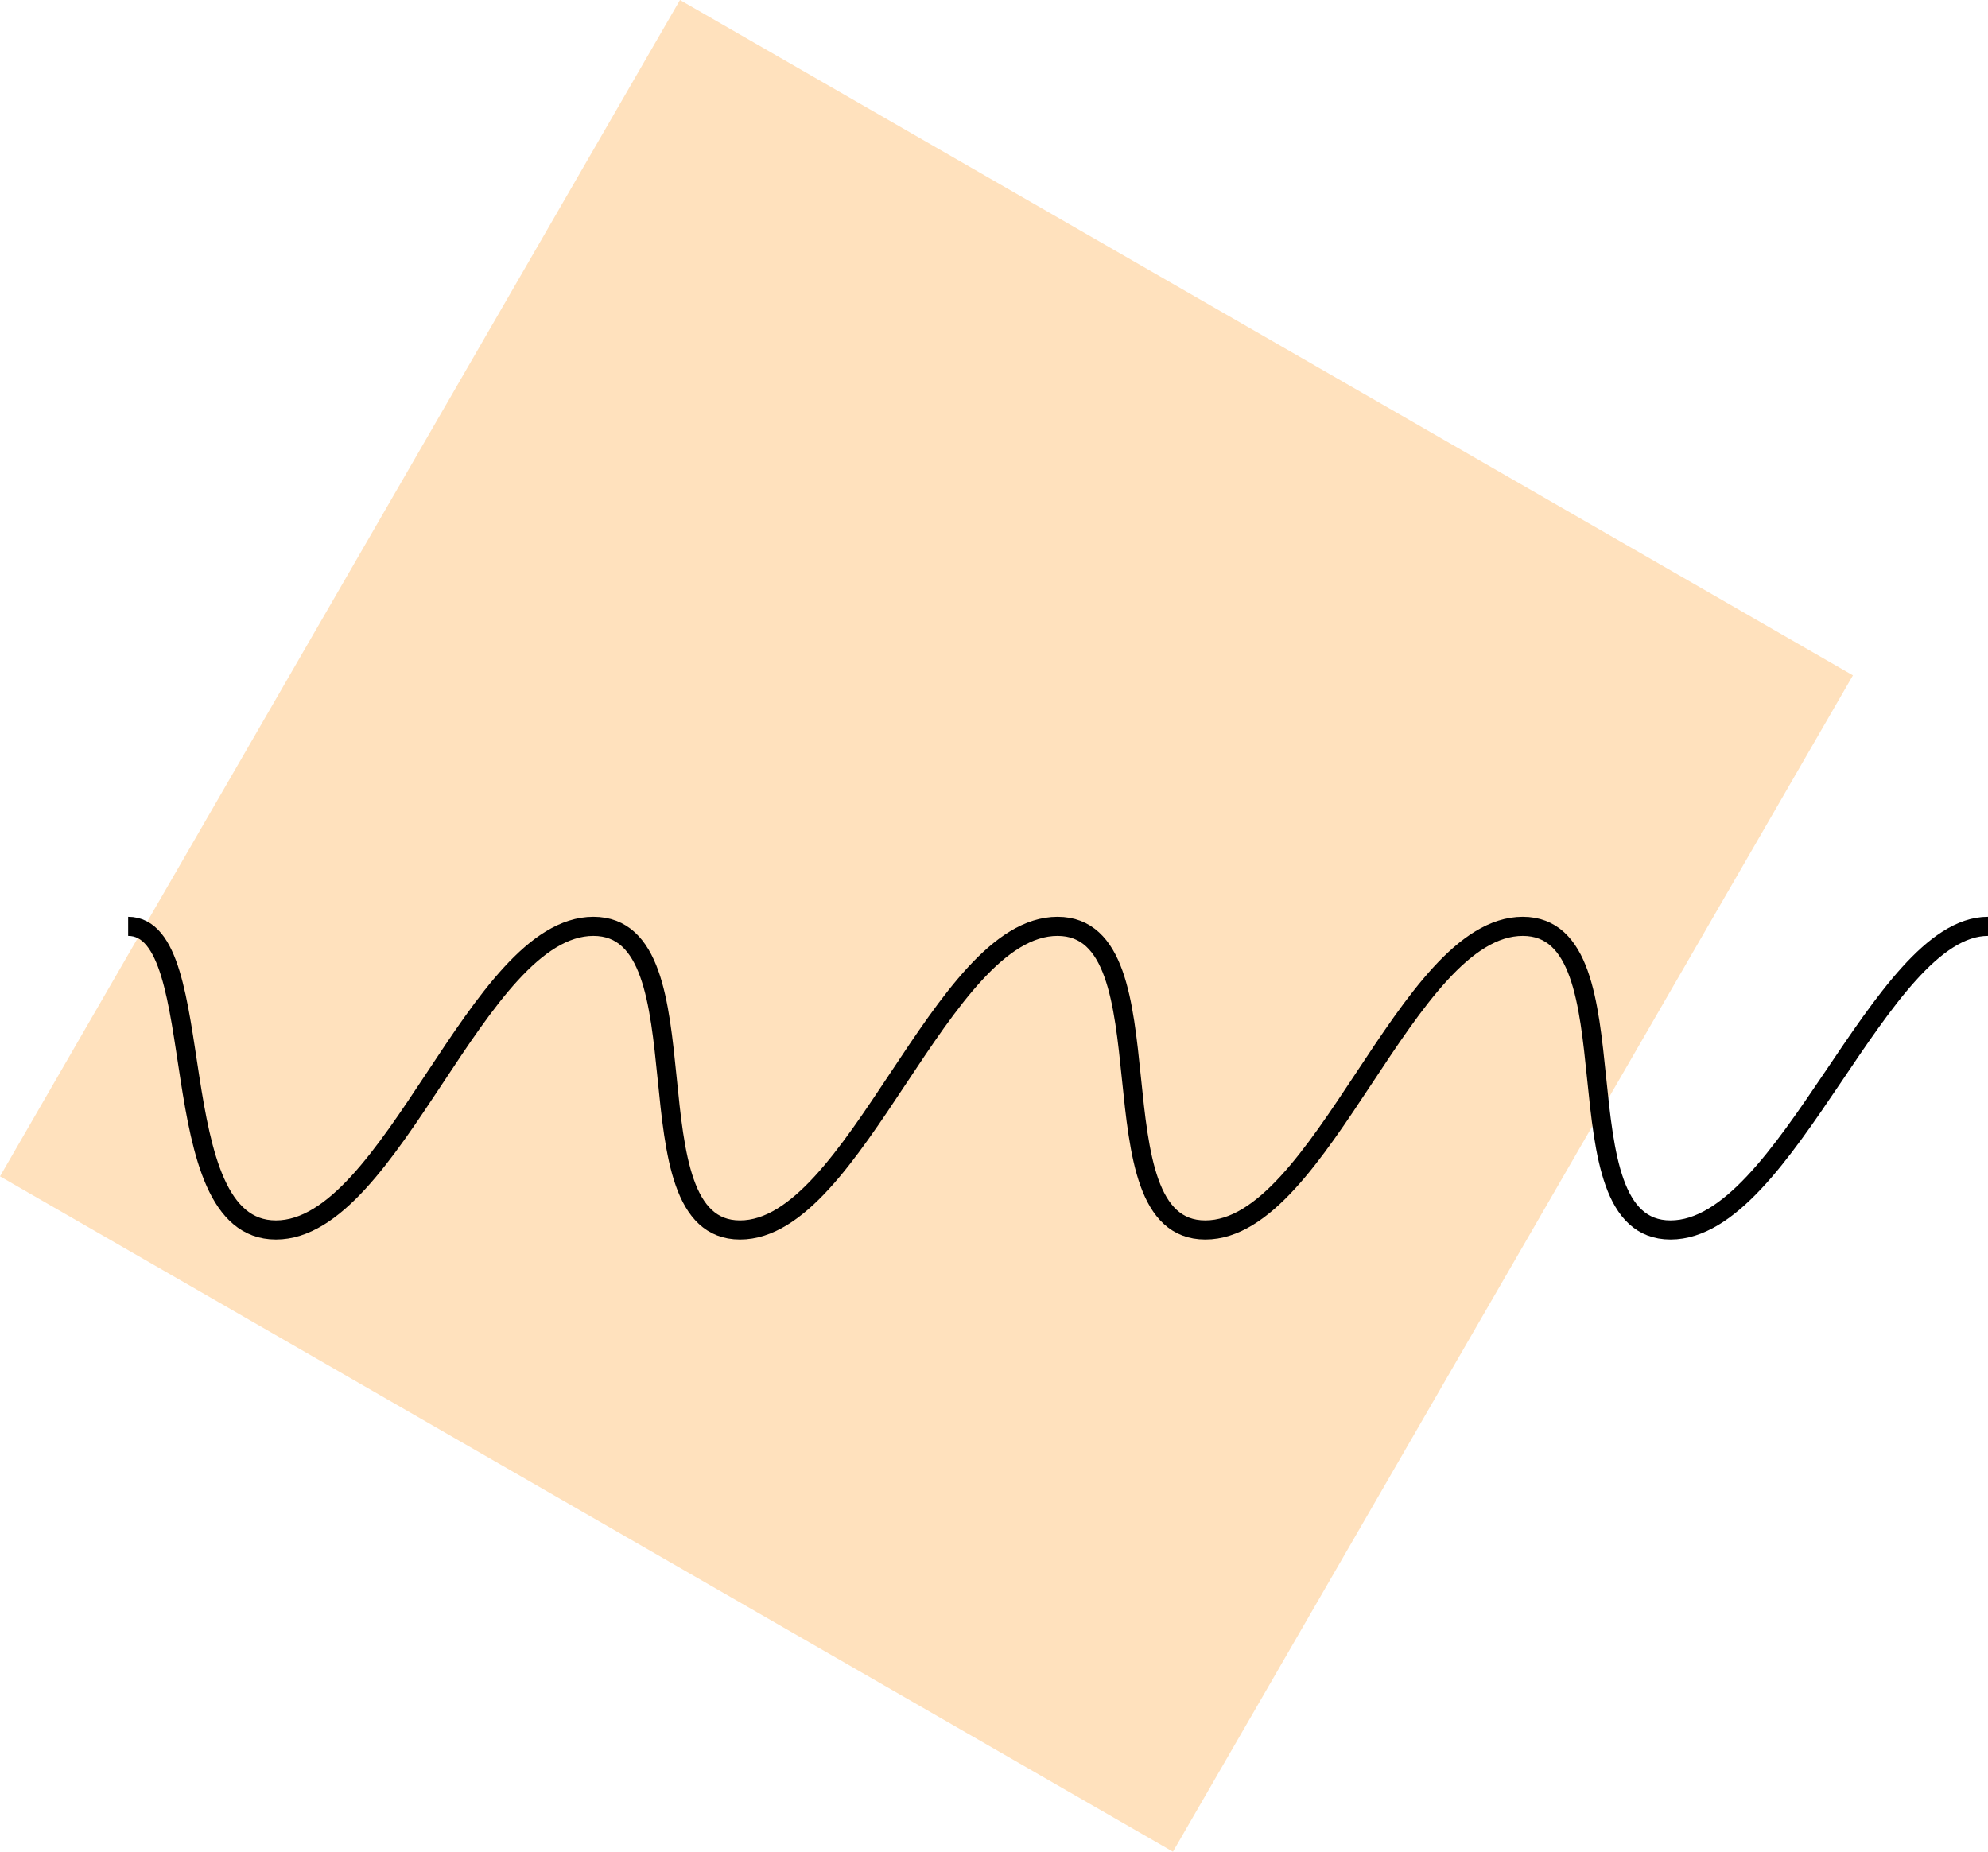 <svg xmlns="http://www.w3.org/2000/svg" width="156.152" height="145.451" viewBox="0 0 156.152 145.451">
  <g id="Group_71209" data-name="Group 71209" transform="translate(-4 -14.46)">
    <g id="Group_71208" data-name="Group 71208" transform="translate(4 14.46)">
      <path id="Path_52519" data-name="Path 52519" d="M0,92.4,53.411,0l92.131,53.048-53.411,92.4Z" fill="#ffe1bd" fill-rule="evenodd"/>
    </g>
    <path id="Path_52520" data-name="Path 52520" d="M15.1,94.7c6.62,0,2.448,23.849,11.607,23.849S42.485,94.7,51.644,94.7s2.448,23.849,11.516,23.849S78.939,94.7,88.1,94.7s2.448,23.849,11.607,23.849S115.483,94.7,124.642,94.7s2.448,23.849,11.607,23.849S152.662,94.7,161.186,94.7" transform="translate(-1.034 -7.478)" fill="none" stroke="#000" stroke-width="1.5"/>
  </g>
</svg>
